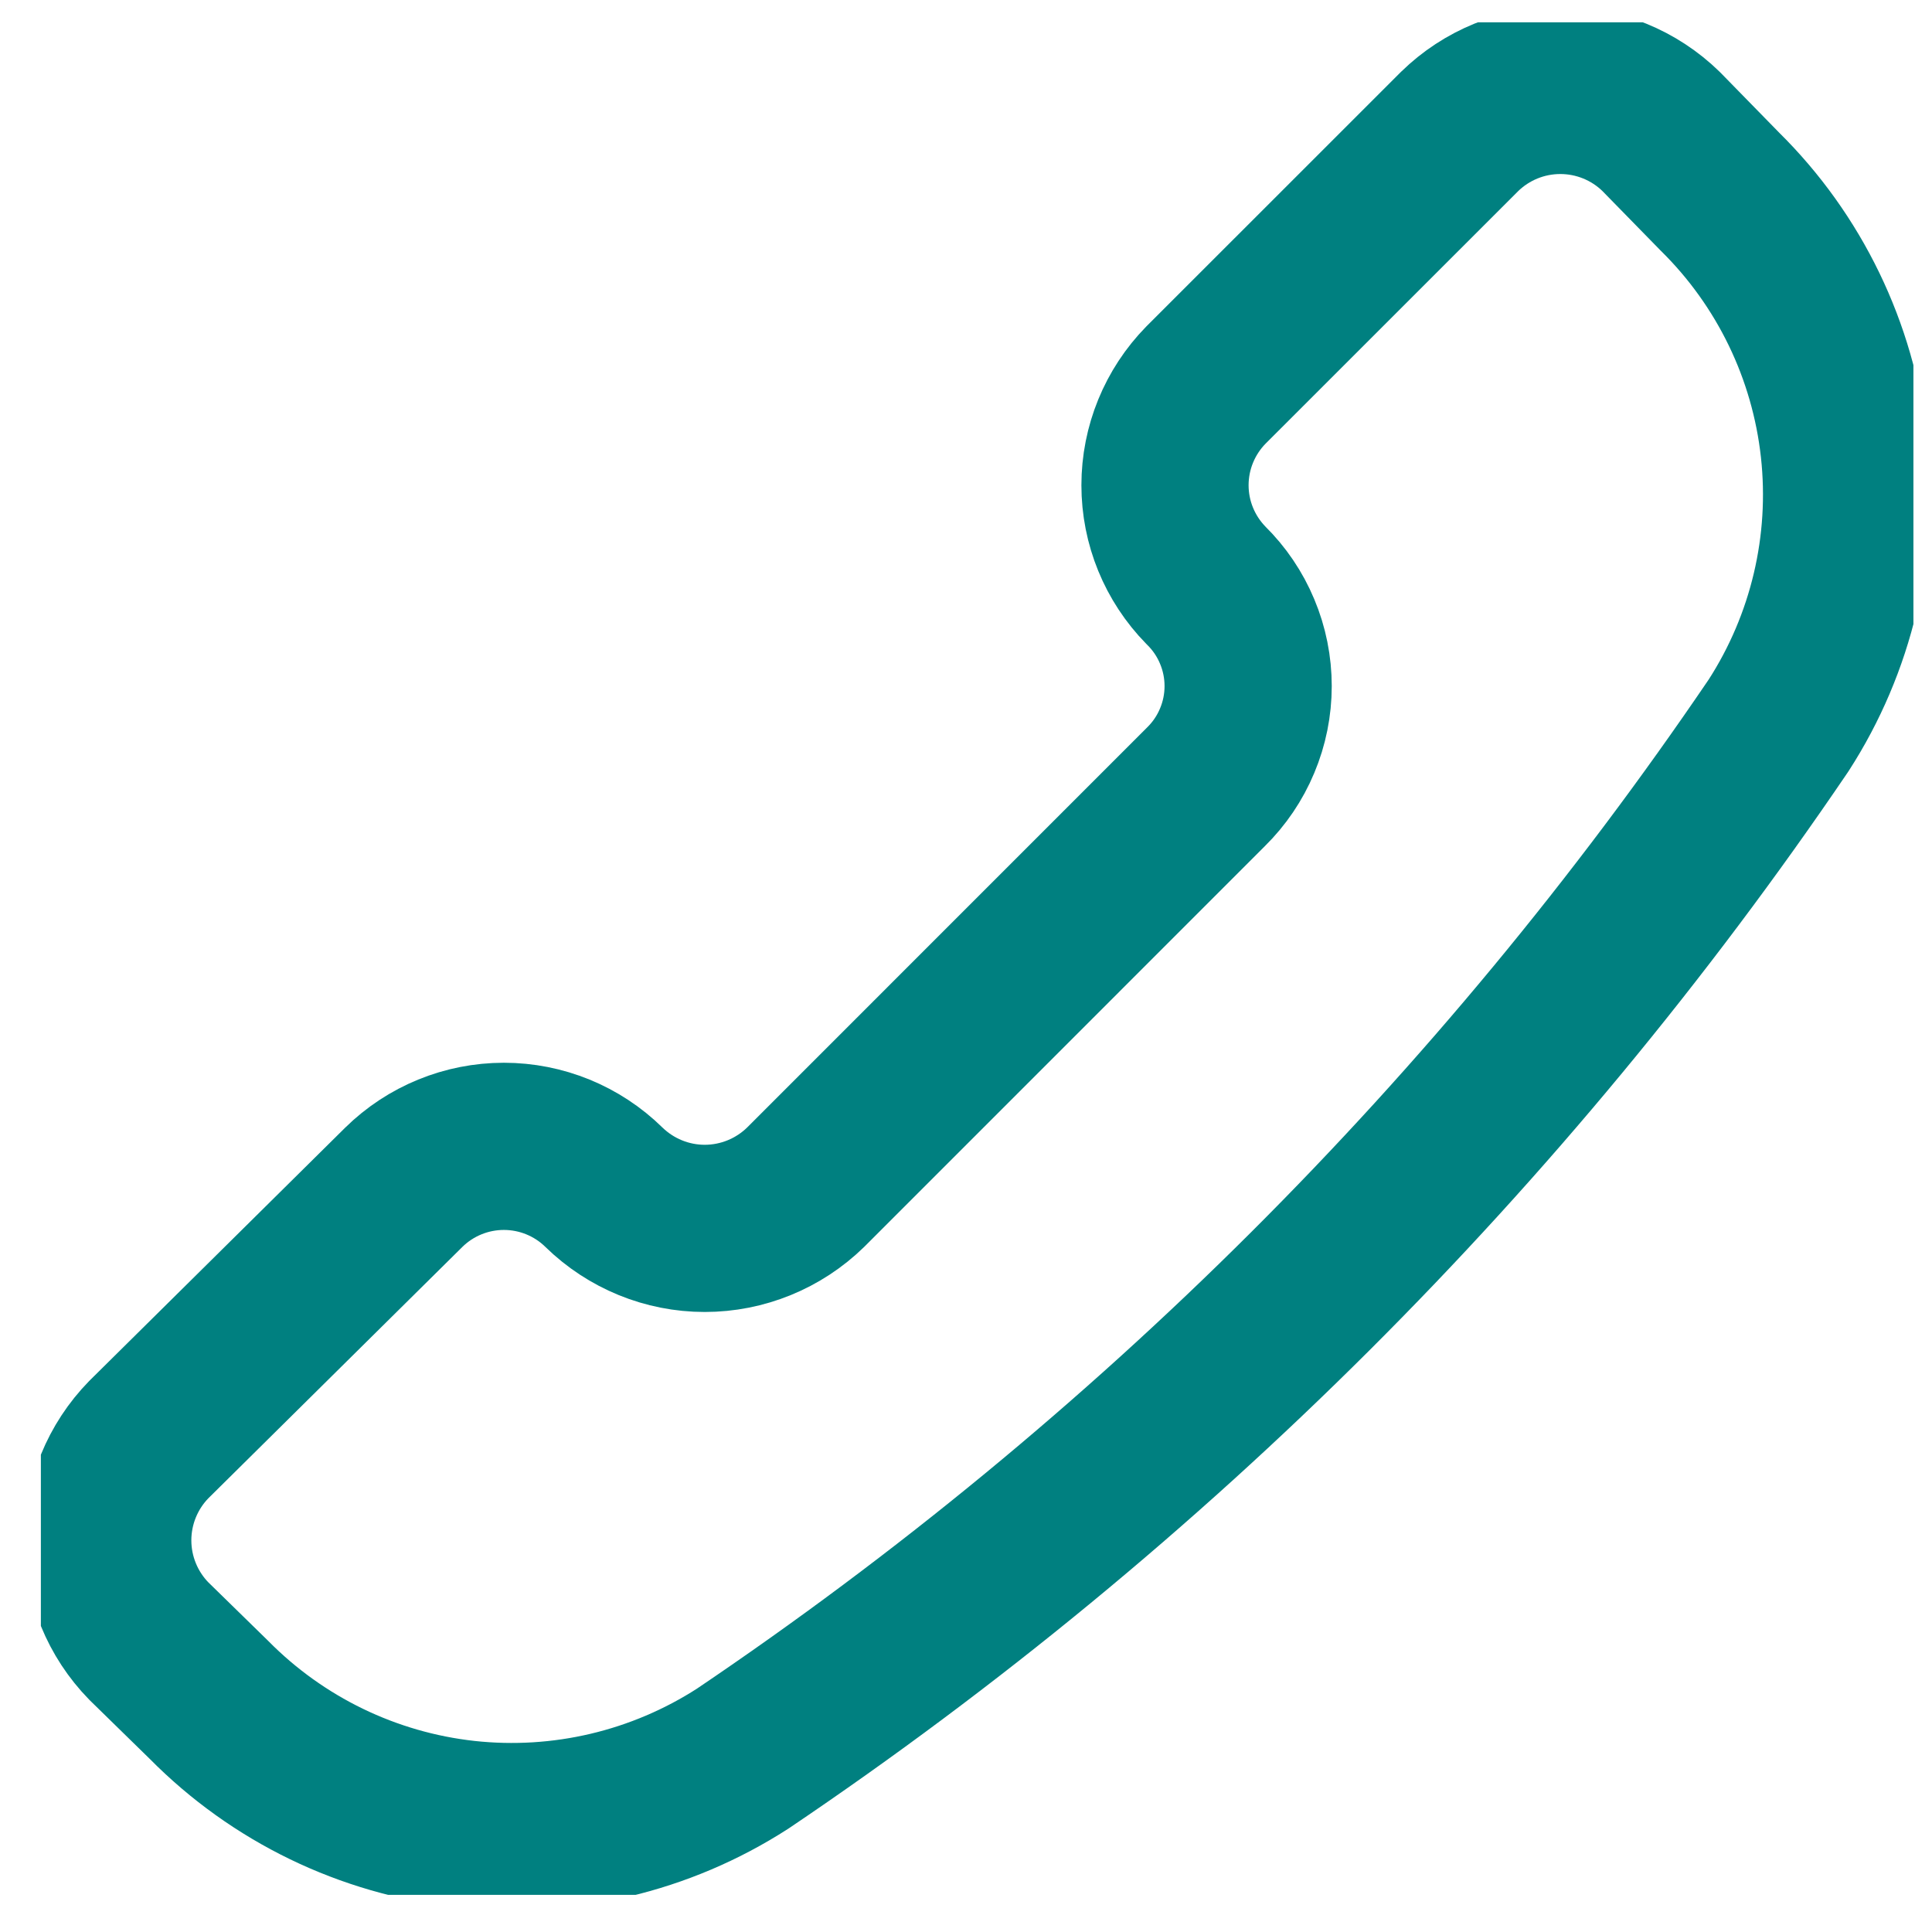 <?xml version="1.0" encoding="UTF-8"?> <svg xmlns="http://www.w3.org/2000/svg" width="26" height="26" viewBox="0 0 26 26" fill="none"><g clip-path="url(#clip0_774_9979)"><path d="M9.996 23.666C8.89 24.379 7.572 24.69 6.263 24.547C4.955 24.403 3.736 23.812 2.811 22.875L2.003 22.085C1.649 21.723 1.45 21.236 1.45 20.729C1.45 20.222 1.649 19.735 2.003 19.373L5.434 15.978C5.793 15.625 6.277 15.427 6.781 15.427C7.285 15.427 7.769 15.625 8.128 15.978C8.491 16.332 8.977 16.531 9.484 16.531C9.991 16.531 10.478 16.332 10.841 15.978L16.229 10.589C16.409 10.412 16.552 10.201 16.649 9.968C16.747 9.735 16.797 9.485 16.797 9.233C16.797 8.981 16.747 8.731 16.649 8.498C16.552 8.265 16.409 8.054 16.229 7.877C15.876 7.517 15.678 7.034 15.678 6.53C15.678 6.026 15.876 5.542 16.229 5.182L19.642 1.77C20.005 1.415 20.491 1.217 20.998 1.217C21.505 1.217 21.992 1.415 22.355 1.77L23.145 2.578C24.082 3.502 24.672 4.722 24.816 6.03C24.96 7.339 24.649 8.657 23.935 9.763C20.217 15.243 15.486 19.962 9.996 23.666Z" stroke="#008080" stroke-width="2.25" stroke-linecap="round" stroke-linejoin="round"></path></g><defs><clipPath id="clip0_774_9979"><rect width="25.2" height="25.2" fill="white" transform="translate(0.55 0.3)"></rect></clipPath></defs></svg> 